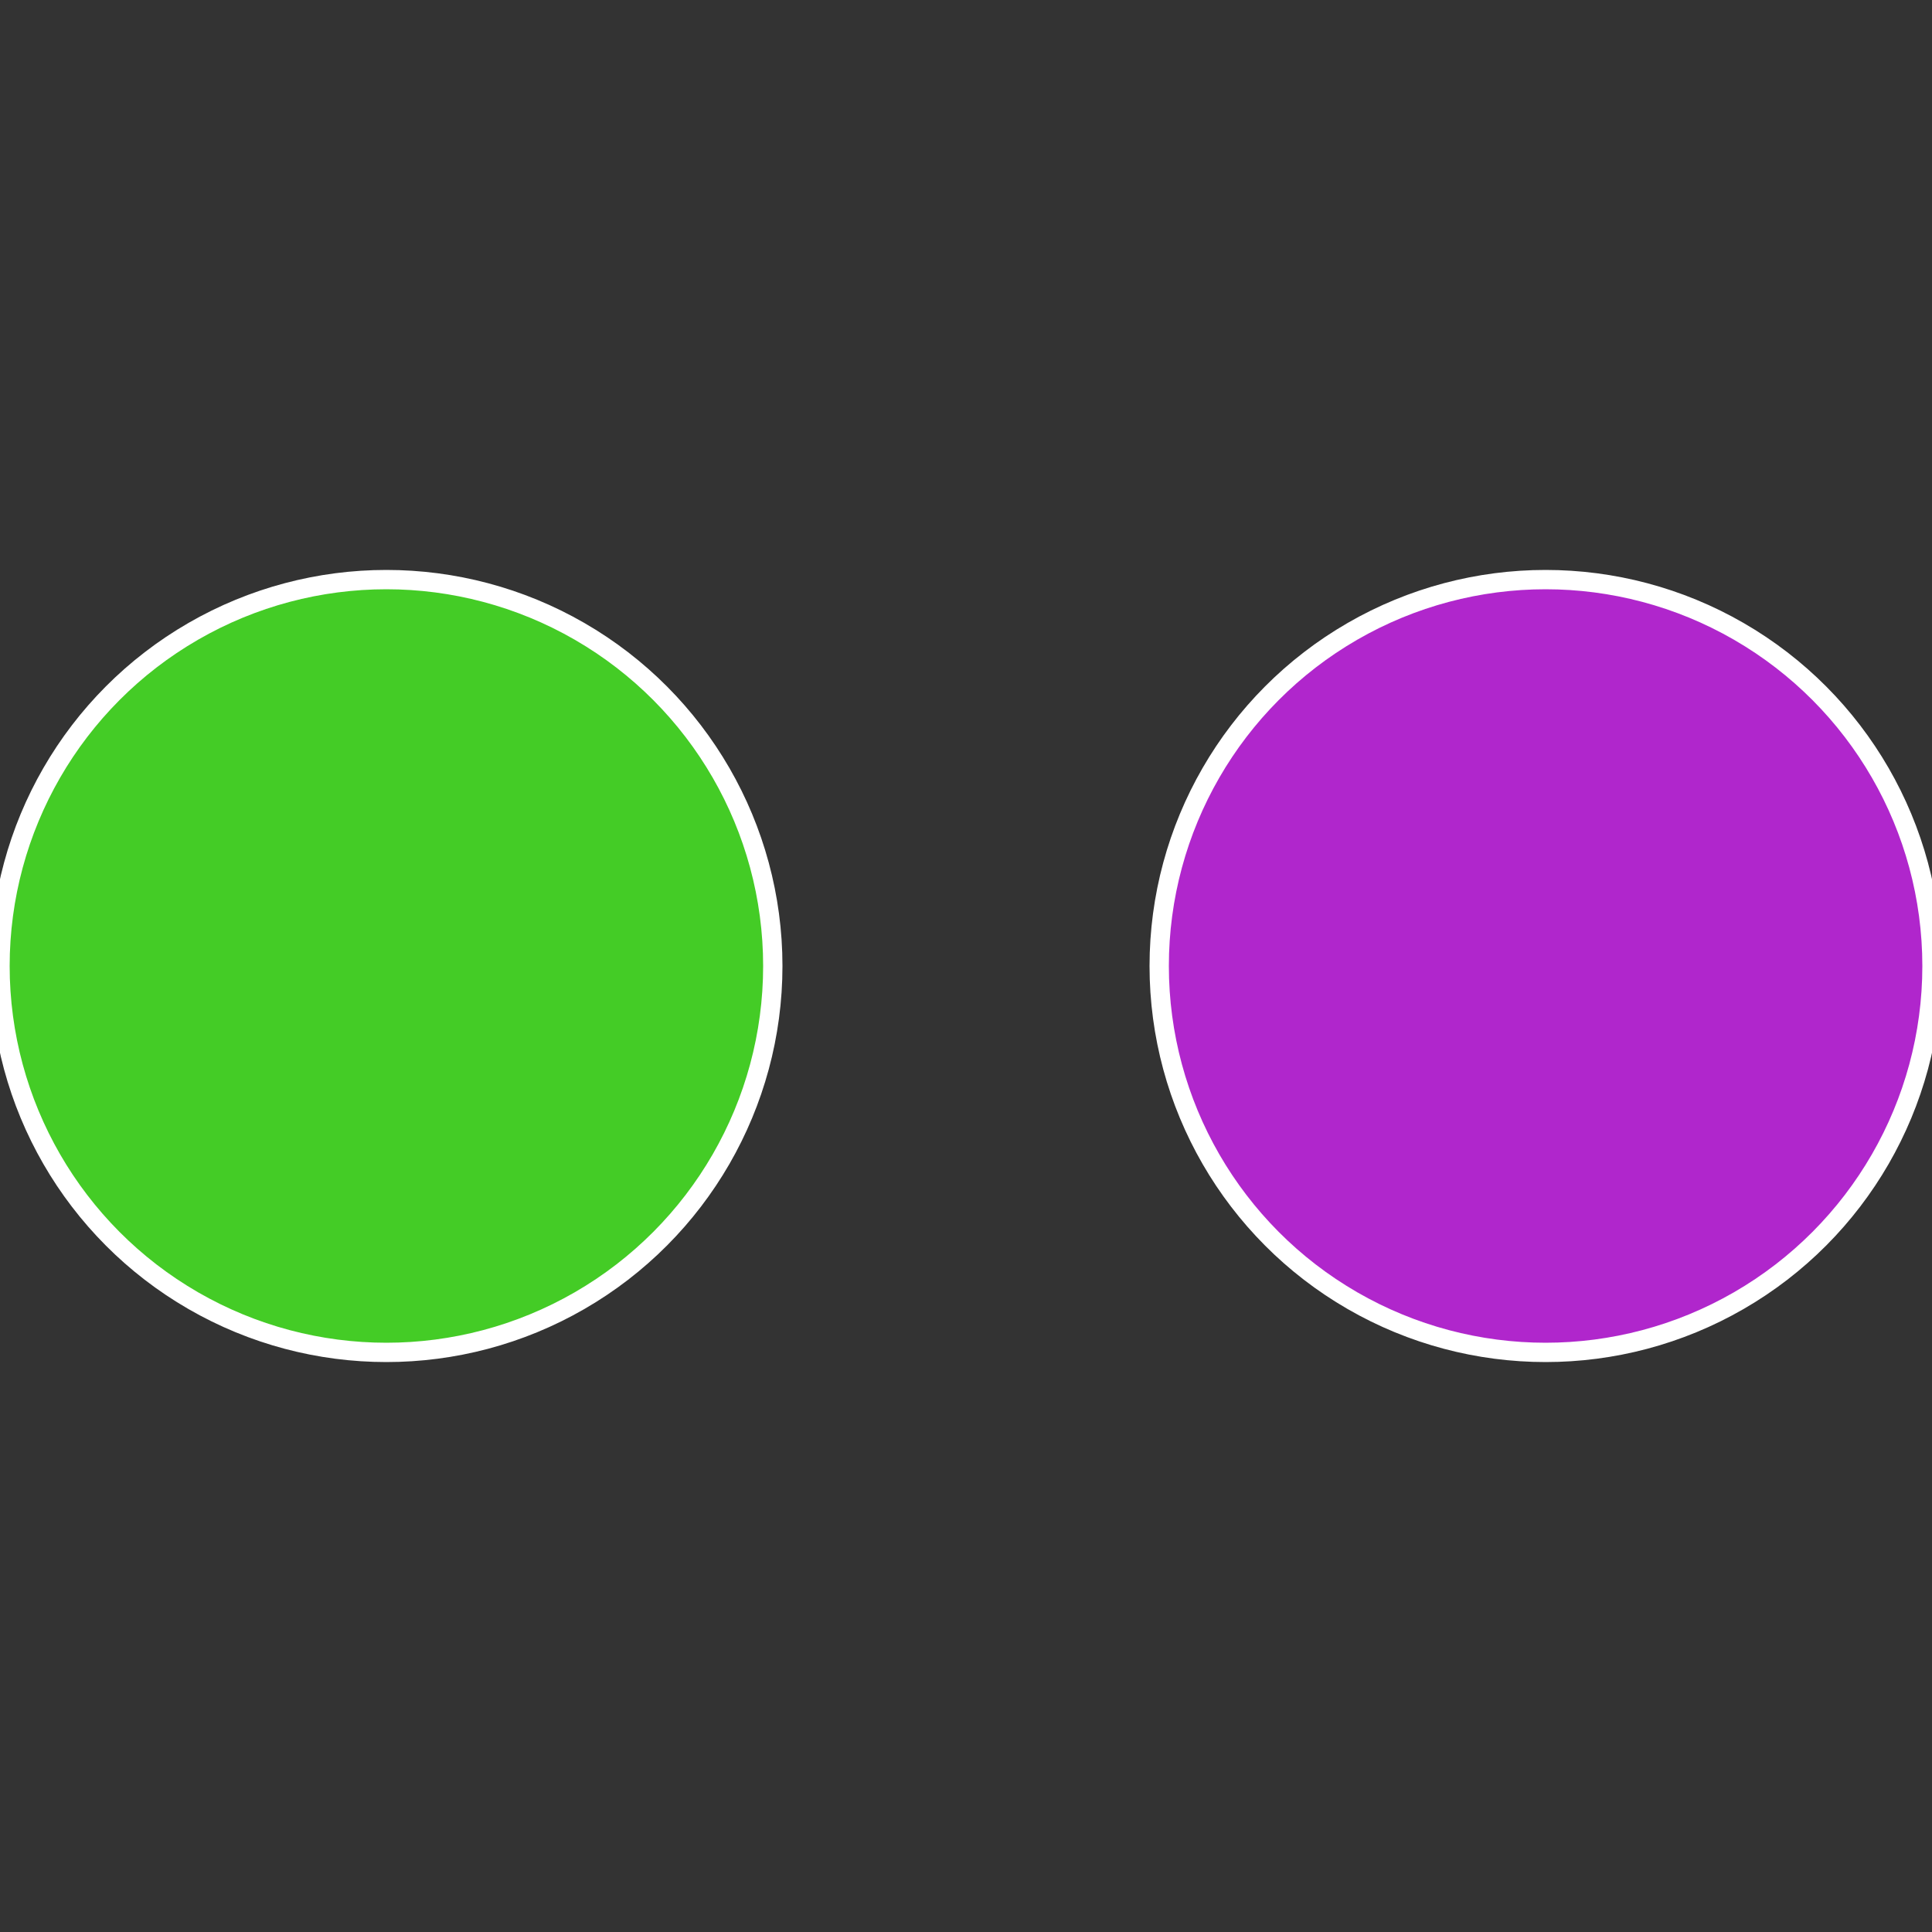 <?xml version="1.0" standalone="no"?>
<svg width="500" height="500" viewBox="-1 -1 2 2" xmlns="http://www.w3.org/2000/svg">
 
                <rect x="-1" y="-1" width="2" height="2" fill="#333333" stroke="none"/>
 
                <circle cx="0.6" cy="0" r="0.4" fill="#b026cc" stroke="#fff" stroke-width="1%" />
             
                <circle cx="-0.6" cy="7.3478807948841E-17" r="0.4" fill="#44cc26" stroke="#fff" stroke-width="1%" />
            </svg>
